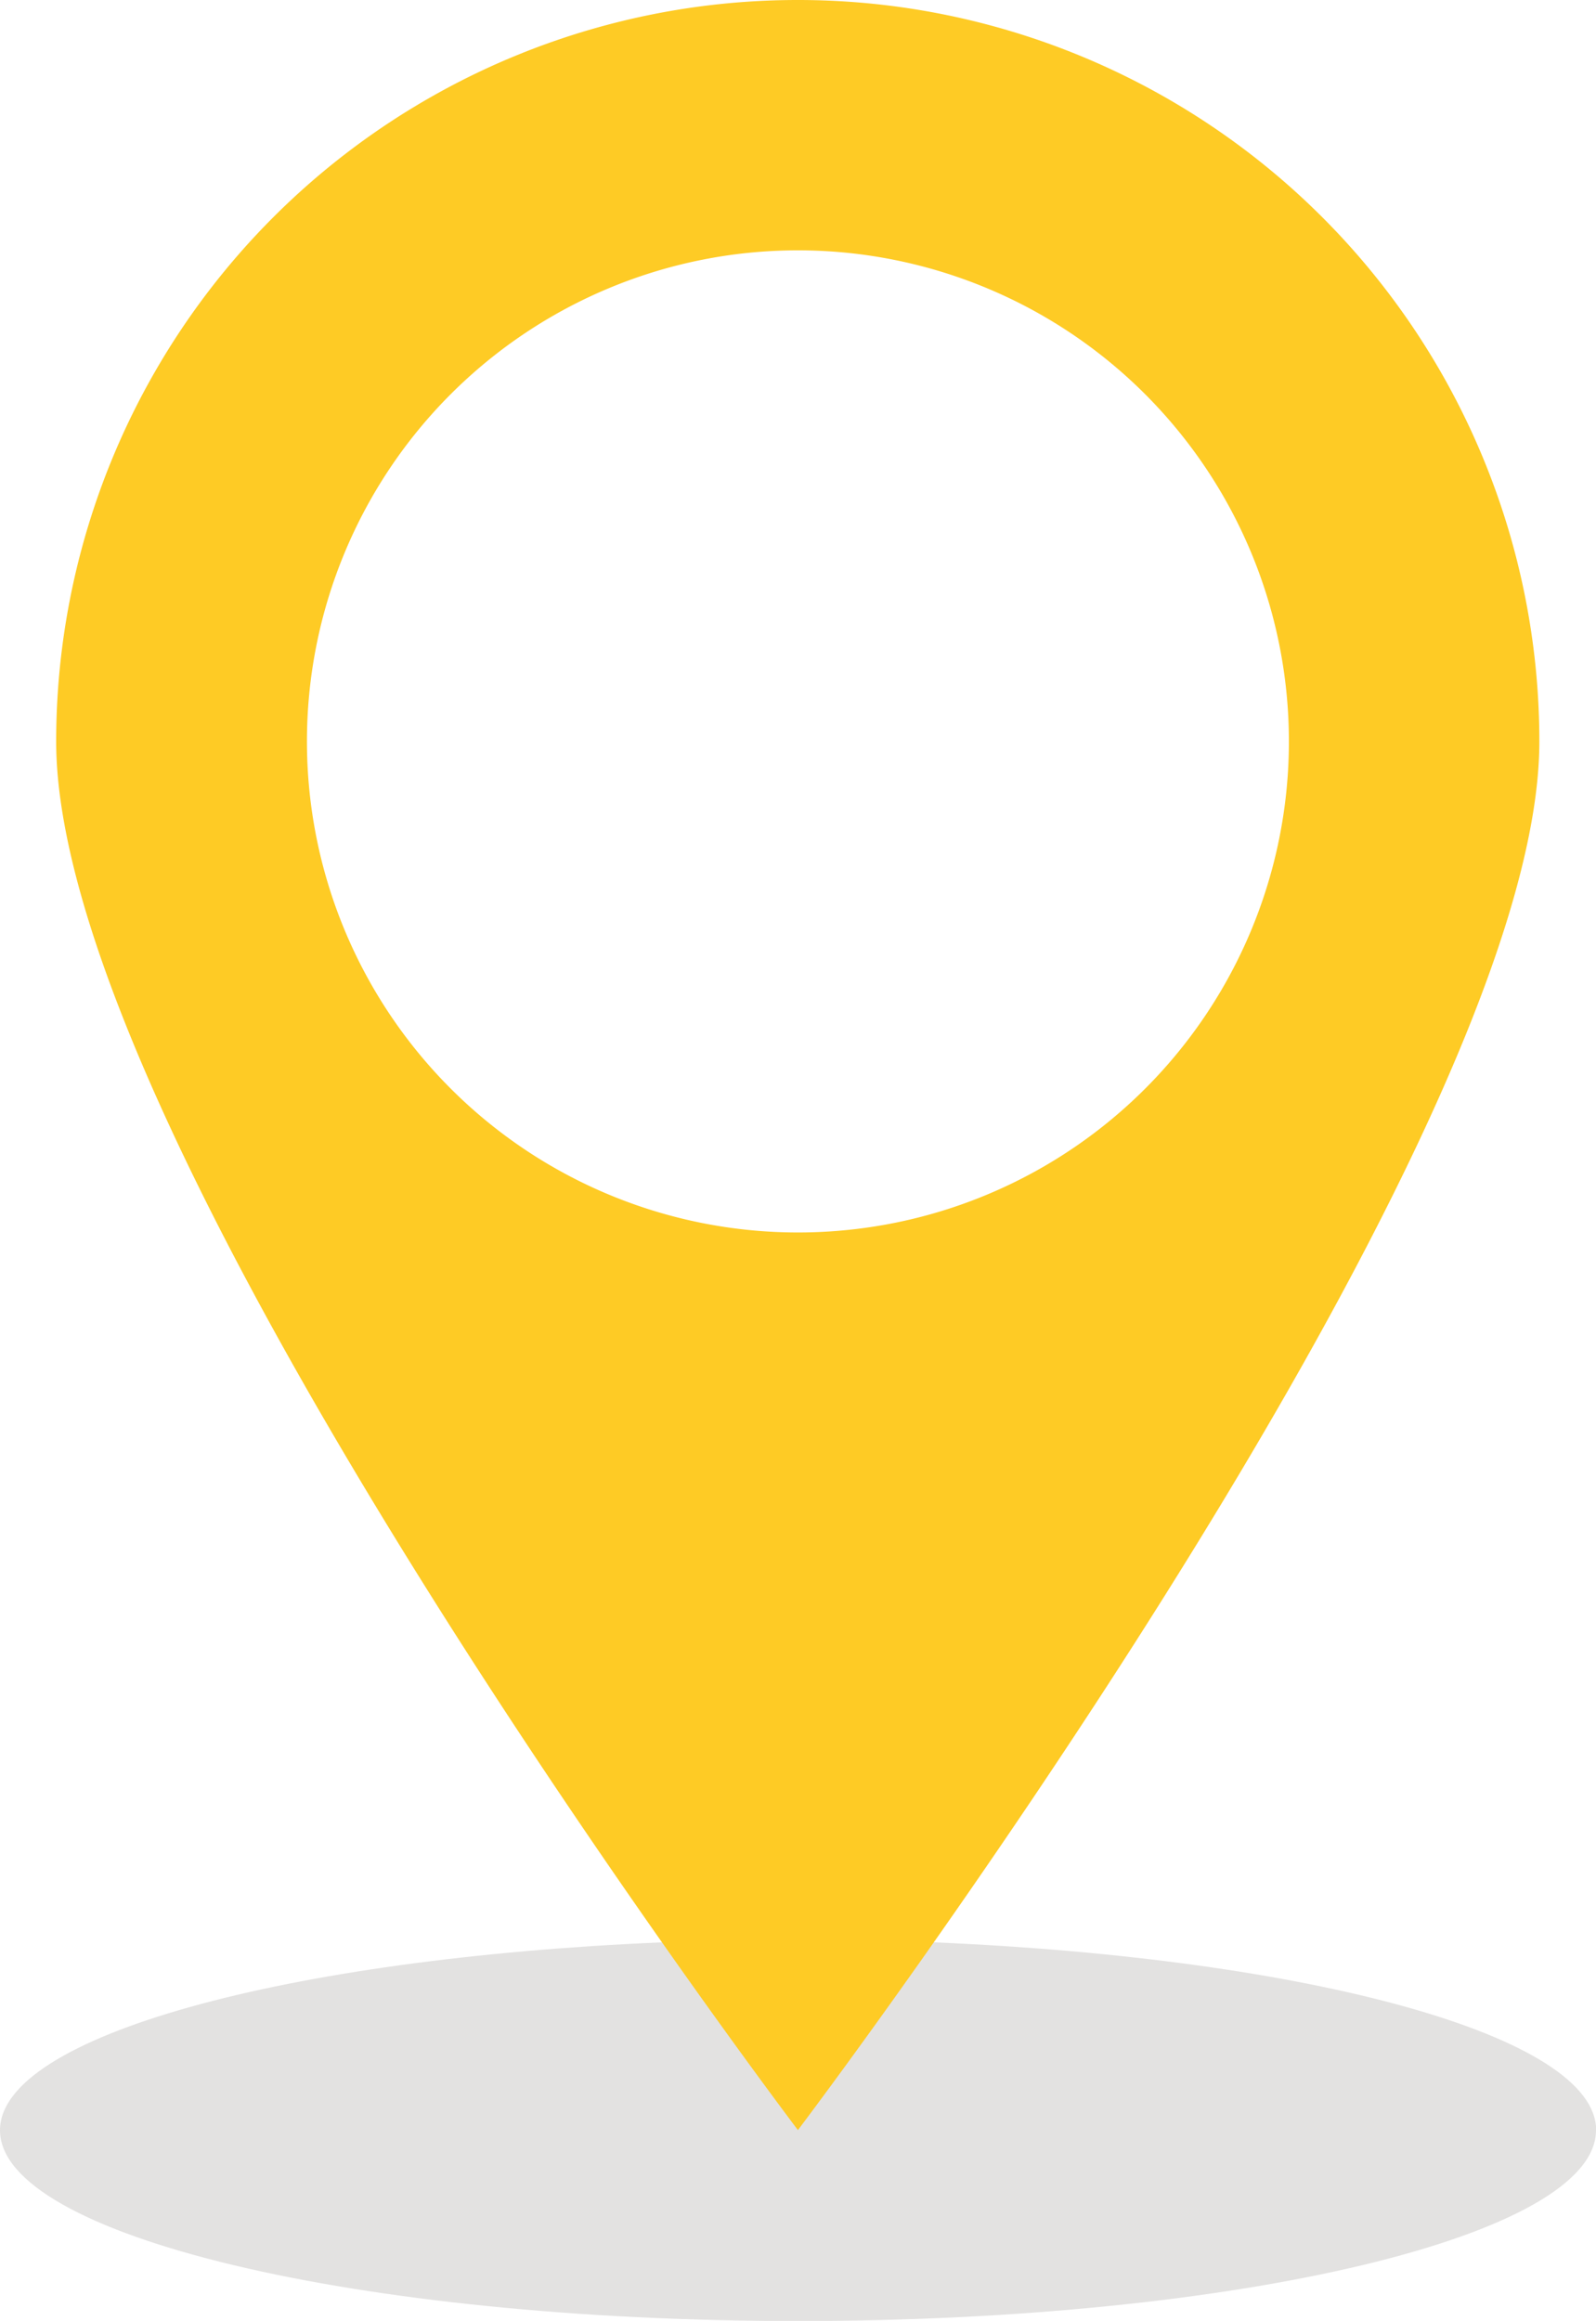 <svg xmlns="http://www.w3.org/2000/svg" width="9.973" height="14.5" viewBox="0 0 9.973 14.5">
  <g id="Group_1087" data-name="Group 1087" transform="translate(-9.99)">
    <path id="Path_2877" data-name="Path 2877" d="M19.963,54.734c0,.659-2.234,1.192-4.987,1.192S9.99,55.393,9.99,54.734c0-.589,1.79-1.074,4.137-1.174h1.7c2.349.1,4.137.585,4.137,1.174Z" transform="translate(0 -41.425)" fill="#e3e2e1"/>
    <path id="Path_2878" data-name="Path 2878" d="M16.175,0A4.633,4.633,0,0,0,11.54,4.633c0,2.56,4.635,8.675,4.635,8.675s4.633-6.115,4.633-8.675A4.632,4.632,0,0,0,16.175,0Zm0,7.7a3.068,3.068,0,1,1,3.068-3.068A3.067,3.067,0,0,1,16.175,7.7Z" transform="translate(-1.199)" fill="#fecb25"/>
  </g>
</svg>
